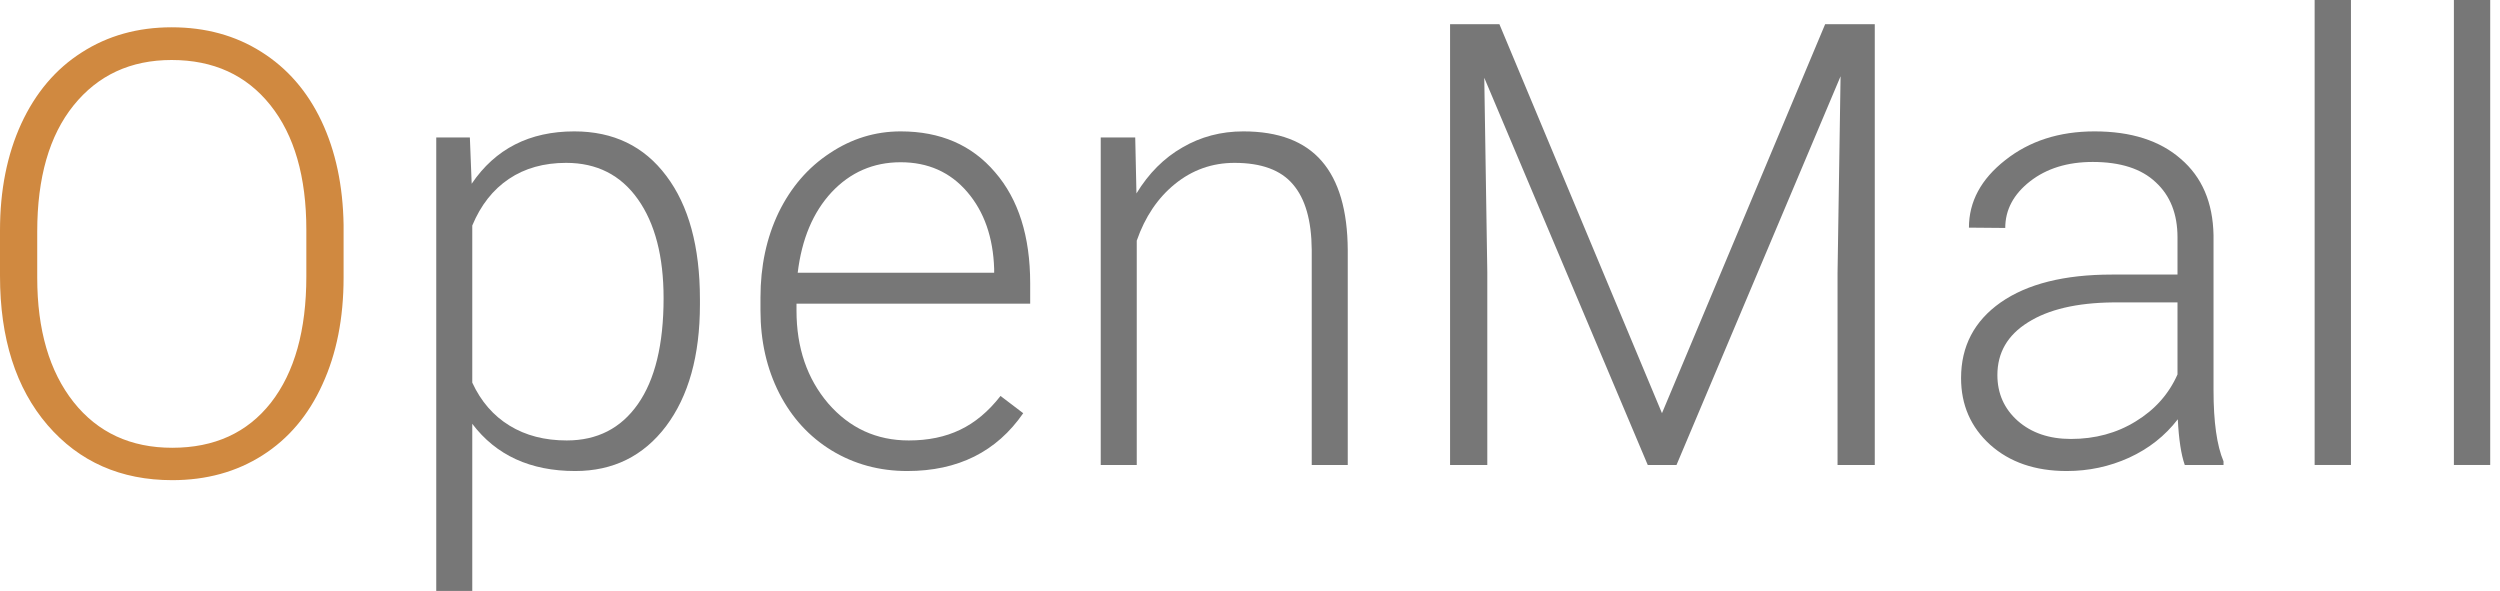 <svg width="110" height="26" viewBox="0 0 110 26" fill="none" xmlns="http://www.w3.org/2000/svg">
<path d="M15.118 12.216C15.118 14.001 14.807 15.569 14.185 16.918C13.573 18.268 12.694 19.307 11.548 20.035C10.403 20.763 9.08 21.127 7.579 21.127C5.315 21.127 3.485 20.319 2.091 18.703C0.697 17.078 0 14.889 0 12.137V10.139C0 8.372 0.311 6.809 0.932 5.45C1.563 4.083 2.451 3.035 3.596 2.307C4.742 1.57 6.06 1.201 7.552 1.201C9.044 1.201 10.358 1.561 11.495 2.28C12.64 2.999 13.524 4.016 14.146 5.33C14.767 6.644 15.091 8.167 15.118 9.899V12.216ZM13.479 10.112C13.479 7.777 12.951 5.947 11.895 4.624C10.838 3.301 9.39 2.64 7.552 2.64C5.75 2.64 4.311 3.306 3.237 4.638C2.171 5.961 1.638 7.812 1.638 10.192V12.216C1.638 14.516 2.171 16.341 3.237 17.691C4.302 19.032 5.75 19.702 7.579 19.702C9.435 19.702 10.882 19.041 11.921 17.718C12.96 16.386 13.479 14.534 13.479 12.163V10.112Z" fill="#D08940"/>
<path d="M30.797 13.4C30.797 15.646 30.299 17.431 29.305 18.754C28.31 20.068 26.978 20.725 25.309 20.725C23.338 20.725 21.828 20.033 20.78 18.648V26H19.195V6.047H20.674L20.754 8.085C21.793 6.549 23.298 5.781 25.269 5.781C26.992 5.781 28.341 6.433 29.318 7.739C30.304 9.044 30.797 10.855 30.797 13.173V13.4ZM29.198 13.12C29.198 11.282 28.821 9.83 28.066 8.764C27.311 7.699 26.259 7.166 24.91 7.166C23.933 7.166 23.093 7.401 22.392 7.872C21.691 8.343 21.153 9.026 20.78 9.923V16.836C21.162 17.662 21.708 18.292 22.419 18.727C23.129 19.163 23.968 19.38 24.936 19.38C26.277 19.38 27.32 18.847 28.066 17.782C28.821 16.707 29.198 15.153 29.198 13.12Z" fill="#777777"/>
<path d="M39.921 20.725C38.695 20.725 37.585 20.424 36.591 19.82C35.605 19.216 34.837 18.377 34.286 17.302C33.736 16.219 33.461 15.007 33.461 13.666V13.093C33.461 11.708 33.727 10.46 34.26 9.35C34.801 8.24 35.552 7.37 36.511 6.74C37.47 6.1 38.509 5.781 39.628 5.781C41.377 5.781 42.762 6.38 43.783 7.579C44.813 8.769 45.328 10.398 45.328 12.467V13.36H35.046V13.666C35.046 15.3 35.512 16.663 36.444 17.755C37.386 18.838 38.567 19.38 39.987 19.38C40.84 19.38 41.59 19.225 42.238 18.914C42.895 18.603 43.49 18.106 44.023 17.422L45.022 18.181C43.85 19.877 42.15 20.725 39.921 20.725ZM39.628 7.139C38.429 7.139 37.417 7.579 36.591 8.458C35.774 9.337 35.277 10.518 35.099 12.001H43.743V11.828C43.699 10.443 43.304 9.315 42.558 8.445C41.812 7.574 40.835 7.139 39.628 7.139Z" fill="#777777"/>
<path d="M49.95 6.047L50.004 8.511C50.545 7.623 51.22 6.948 52.028 6.487C52.836 6.016 53.729 5.781 54.706 5.781C56.251 5.781 57.401 6.216 58.155 7.086C58.91 7.956 59.292 9.262 59.301 11.002V20.459H57.716V10.989C57.707 9.701 57.432 8.742 56.89 8.112C56.357 7.481 55.5 7.166 54.319 7.166C53.334 7.166 52.459 7.477 51.695 8.098C50.941 8.711 50.381 9.541 50.017 10.589V20.459H48.432V6.047H49.95Z" fill="#777777"/>
<path d="M65.974 1.066L73.127 18.181L80.306 1.066H82.49V20.459H80.852V12.014L80.985 3.357L73.766 20.459H72.501L65.308 3.423L65.441 11.961V20.459H63.803V1.066H65.974Z" fill="#777777"/>
<path d="M96.13 20.459C95.97 20.006 95.868 19.336 95.823 18.448C95.264 19.176 94.549 19.74 93.679 20.139C92.818 20.53 91.903 20.725 90.935 20.725C89.55 20.725 88.427 20.339 87.565 19.567C86.713 18.794 86.287 17.817 86.287 16.636C86.287 15.233 86.868 14.123 88.031 13.306C89.204 12.489 90.833 12.081 92.92 12.081H95.81V10.443C95.81 9.413 95.49 8.605 94.851 8.018C94.221 7.423 93.297 7.126 92.081 7.126C90.971 7.126 90.052 7.41 89.323 7.978C88.595 8.547 88.231 9.231 88.231 10.03L86.633 10.016C86.633 8.871 87.166 7.881 88.231 7.046C89.297 6.203 90.606 5.781 92.16 5.781C93.768 5.781 95.033 6.185 95.957 6.993C96.889 7.792 97.368 8.911 97.395 10.349V17.169C97.395 18.563 97.542 19.607 97.835 20.299V20.459H96.13ZM91.121 19.314C92.187 19.314 93.137 19.056 93.972 18.541C94.816 18.026 95.428 17.338 95.81 16.476V13.306H92.96C91.37 13.324 90.127 13.617 89.23 14.185C88.333 14.745 87.885 15.517 87.885 16.503C87.885 17.311 88.182 17.982 88.777 18.514C89.381 19.047 90.162 19.314 91.121 19.314Z" fill="#777777"/>
<path d="M103.442 20.459H101.844V0H103.442V20.459Z" fill="#777777"/>
<path d="M109.569 20.459H107.971V0H109.569V20.459Z" fill="#777777"/>
</svg>
